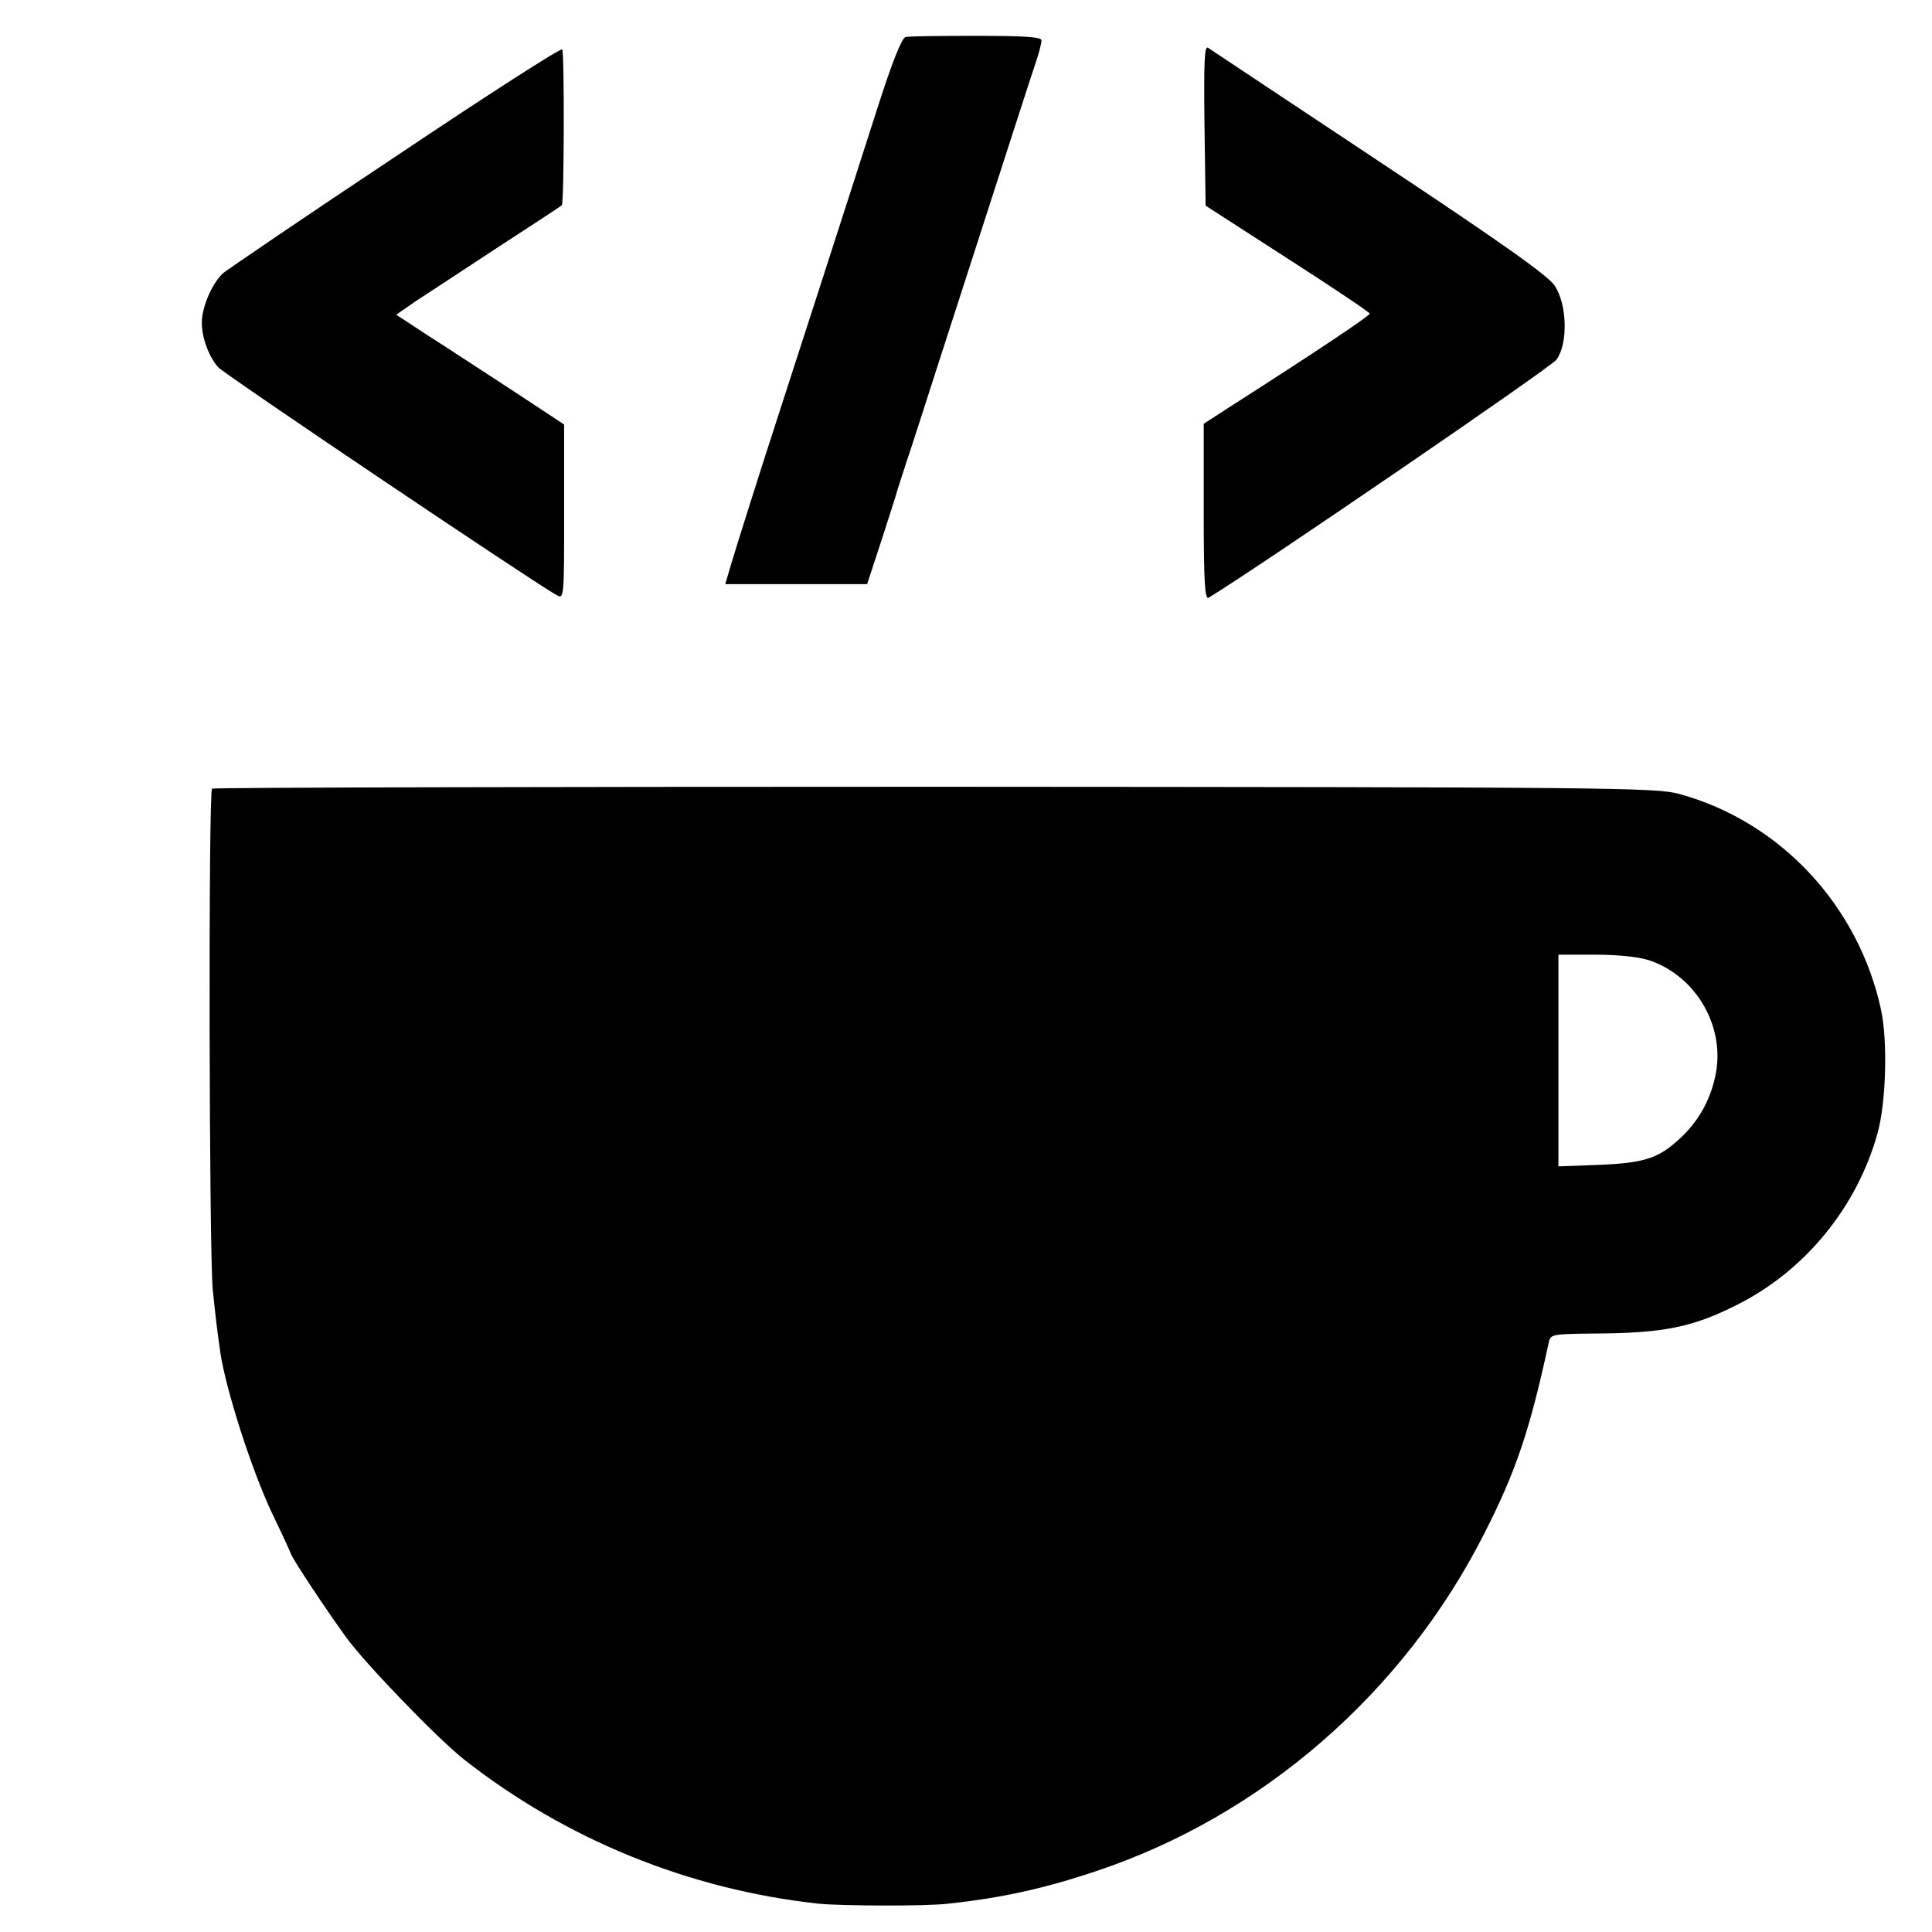 <?xml version="1.0" standalone="no"?>
<!DOCTYPE svg PUBLIC "-//W3C//DTD SVG 20010904//EN"
 "http://www.w3.org/TR/2001/REC-SVG-20010904/DTD/svg10.dtd">
<svg version="1.0" xmlns="http://www.w3.org/2000/svg"
 width="512pt" height="512pt" viewBox="0 0 512 512"
 preserveAspectRatio="xMidYMid meet">
<g transform="translate(0,512) scale(0.1,-0.1)"
fill="#000000" stroke="none">
<path d="M2400 5022 c-10 -2 -35 -65 -72 -180 -62 -194 -239 -742 -270 -837
-51 -157 -107 -335 -121 -382 l-15 -51 188 0 188 0 38 116 c21 64 38 119 39
122 0 3 13 41 27 85 15 44 51 157 81 250 182 563 250 775 263 813 8 23 14 48
14 55 0 9 -44 12 -173 12 -95 0 -179 -1 -187 -3z"/>
<path d="M1048 4705 c-241 -160 -446 -300 -457 -309 -27 -25 -54 -84 -56 -126
-2 -39 17 -94 43 -123 15 -18 849 -579 897 -604 20 -11 20 -8 20 220 l0 232
-135 89 c-74 48 -174 114 -223 145 l-87 57 52 36 c29 19 127 83 218 143 91 59
167 109 169 111 6 6 7 404 1 413 -3 5 -202 -123 -442 -284z"/>
<path d="M3192 4789 l3 -214 217 -140 c120 -77 218 -143 218 -146 0 -6 -139
-99 -372 -248 l-68 -44 0 -234 c0 -185 3 -233 13 -227 133 81 908 611 922 631
31 43 28 147 -5 196 -18 27 -141 114 -465 329 -242 161 -446 296 -453 301 -10
8 -12 -32 -10 -204z"/>
<path d="M562 3030 c-10 -7 -8 -1234 2 -1330 8 -76 10 -94 20 -165 15 -99 82
-308 136 -423 27 -56 50 -106 51 -110 5 -15 94 -149 147 -222 53 -72 240 -266
312 -323 270 -212 597 -345 940 -382 61 -6 284 -7 342 0 141 15 255 40 392 86
439 146 815 472 1029 894 85 167 121 274 172 510 4 19 13 20 122 21 183 1 260
17 378 77 179 90 317 259 371 455 22 80 27 241 9 326 -60 277 -268 499 -535
572 -61 17 -182 18 -1973 19 -1050 0 -1911 -2 -1915 -5z m3809 -455 c127 -43
204 -181 174 -310 -14 -64 -46 -119 -94 -163 -56 -52 -94 -64 -213 -69 l-108
-4 0 281 0 280 98 0 c62 0 115 -6 143 -15z"/>
</g>
</svg>
